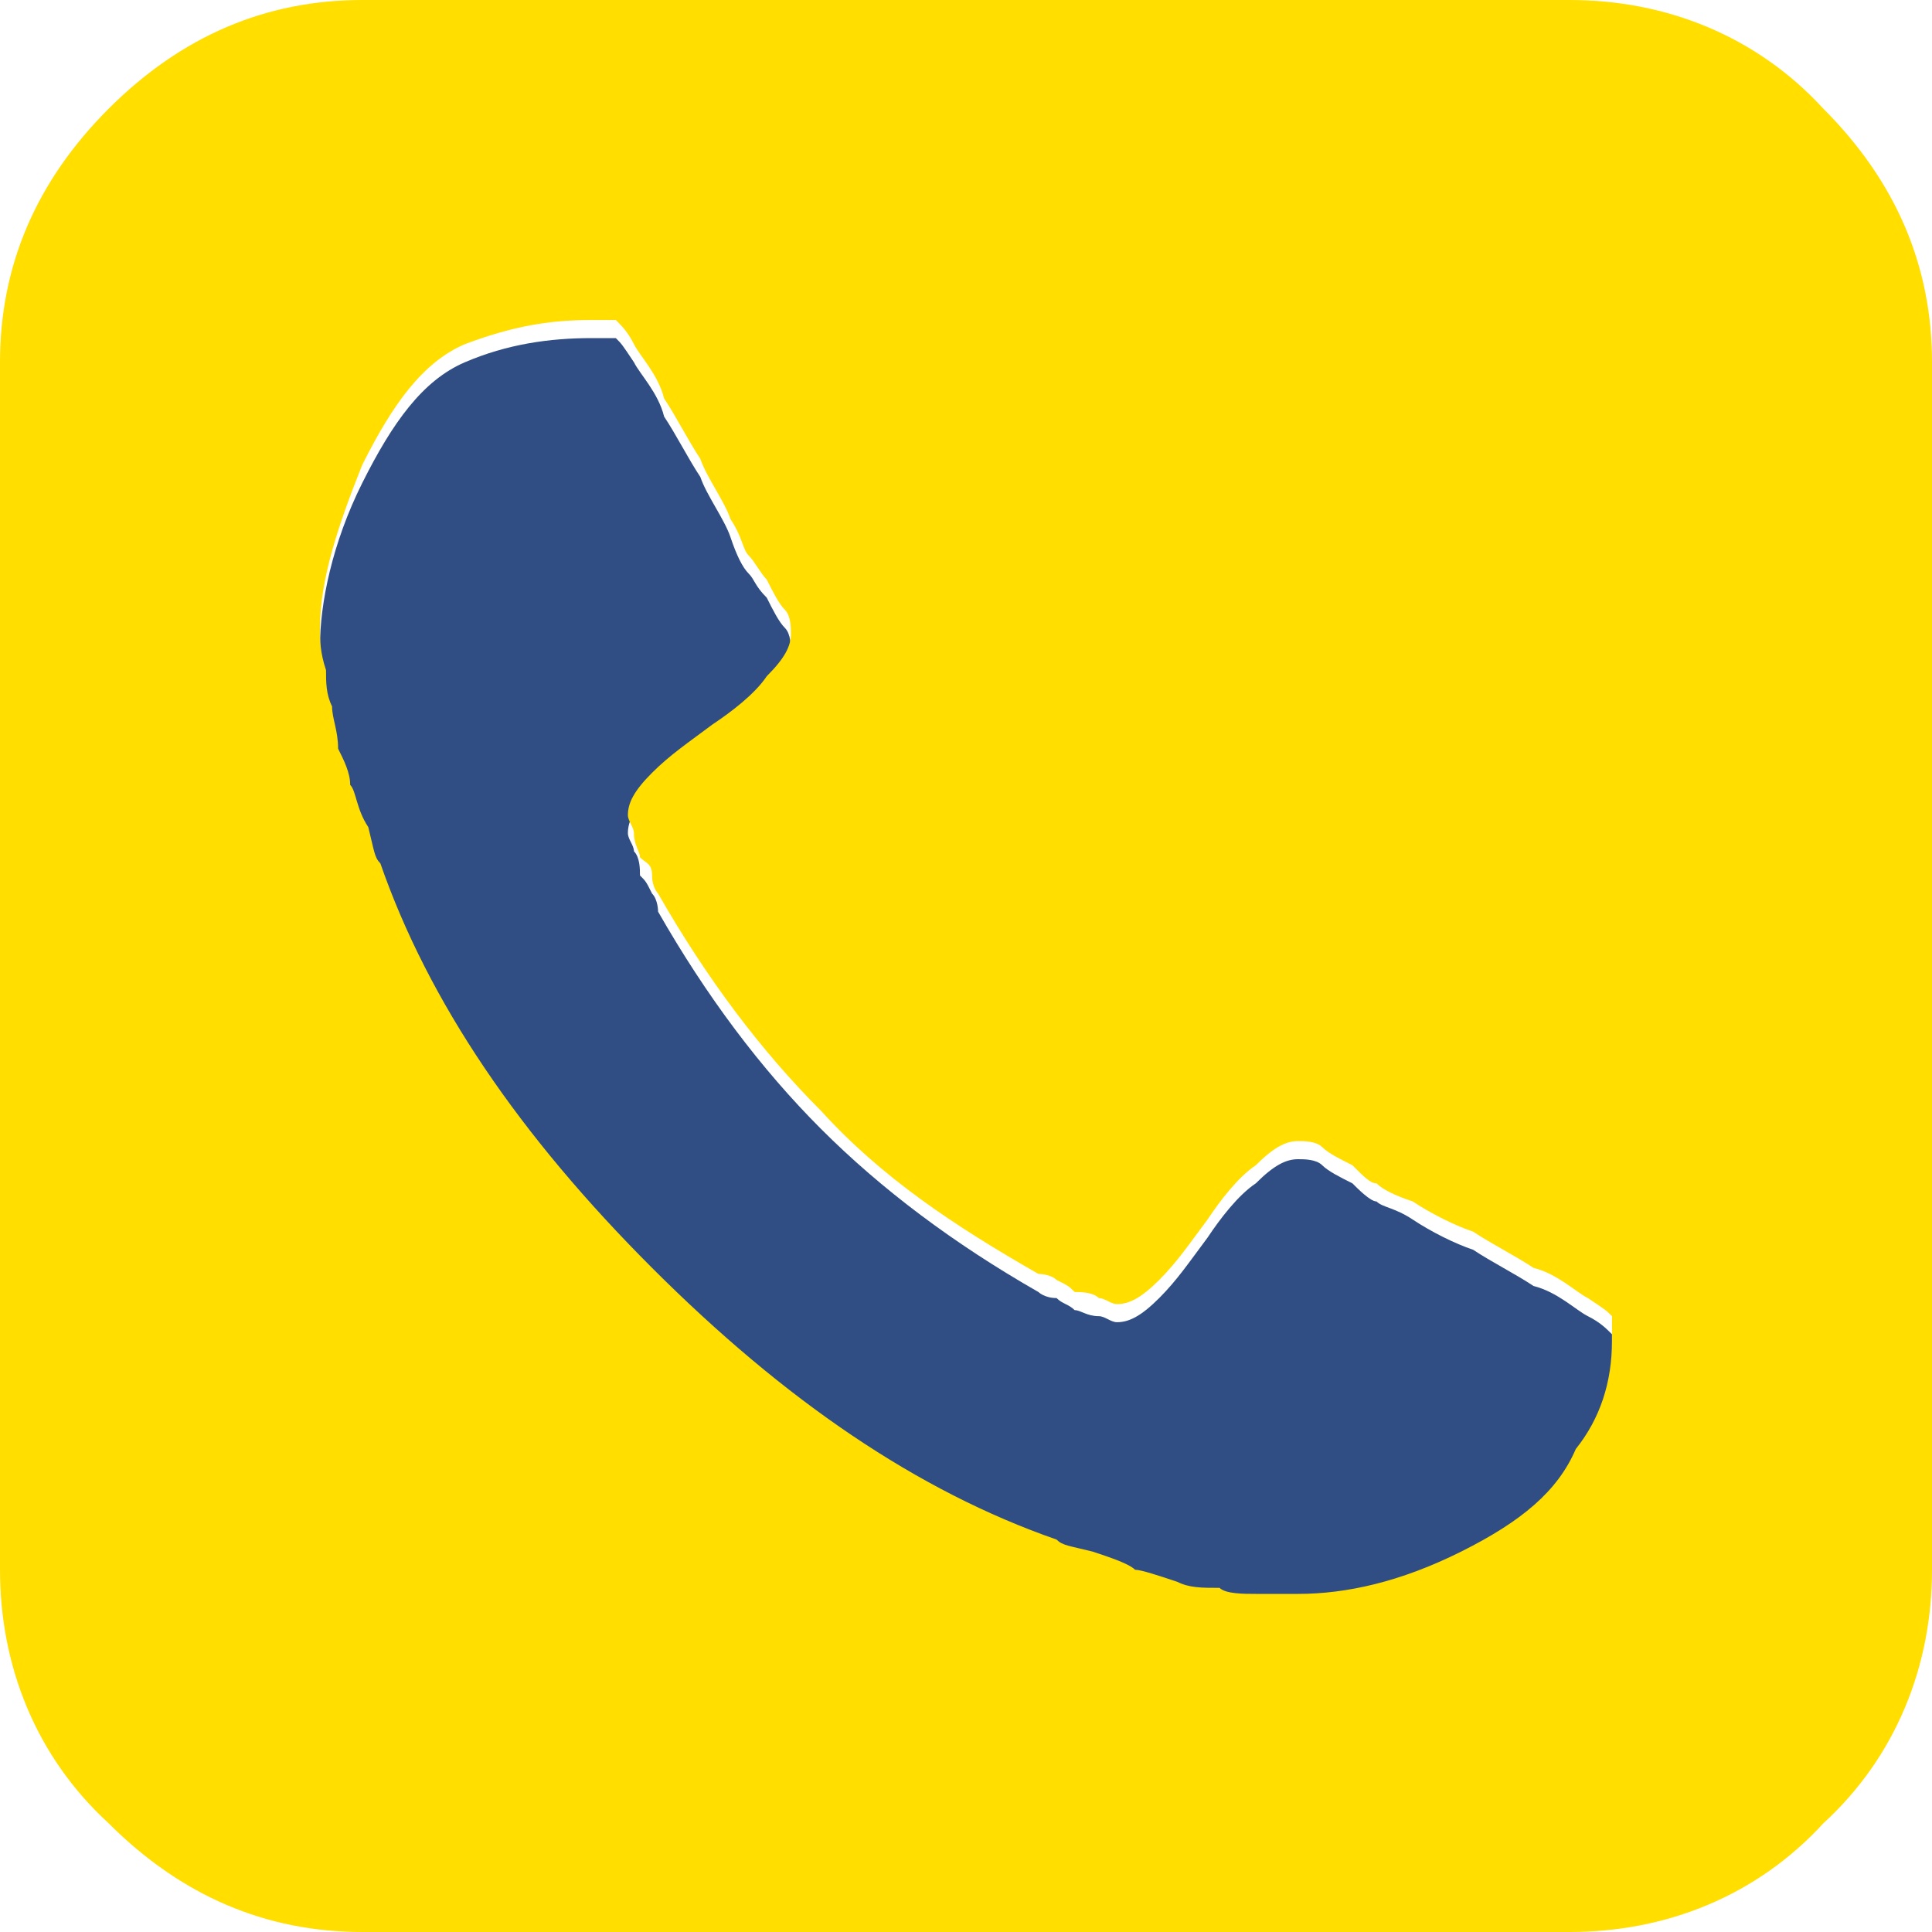 <?xml version="1.0" encoding="utf-8"?>
<!-- Generator: Adobe Illustrator 26.0.2, SVG Export Plug-In . SVG Version: 6.00 Build 0)  -->
<svg version="1.1" id="Layer_1" xmlns="http://www.w3.org/2000/svg" xmlns:xlink="http://www.w3.org/1999/xlink" x="0px" y="0px"
	 viewBox="0 0 32 32" style="enable-background:new 0 0 32 32;" xml:space="preserve">
<style type="text/css">
	.st0{fill-rule:evenodd;clip-rule:evenodd;fill:#304E84;}
	.st1{fill:#FFDE00;}
</style>
<g id="РЎР_xBB_РѕР_x2116__x5F_x0020_x5F_1">
	<path class="st0" d="M20.8,26.7c-0.2-0.1-0.4-0.1-0.6-0.1c-0.2,0-0.4-0.1-0.7-0.1c-0.3-0.1-0.5-0.2-0.7-0.2
		c-0.1-0.1-0.4-0.1-0.7-0.3c-0.4-0.1-0.5-0.1-0.6-0.2c-2.3-0.8-4.5-2.3-6.7-4.5c-2.2-2.2-3.7-4.4-4.5-6.7c-0.1-0.1-0.1-0.2-0.2-0.6
		c-0.1-0.3-0.2-0.6-0.3-0.7c0-0.1-0.1-0.4-0.2-0.6c-0.1-0.3-0.1-0.5-0.1-0.7c-0.1-0.1-0.1-0.4-0.1-0.6c-0.1-0.3-0.1-0.5-0.1-0.7
		c0-0.7,0.2-1.7,0.7-2.7c0.5-1,1-1.7,1.7-2c0.7-0.3,1.4-0.4,2.1-0.4c0.1,0,0.3,0,0.4,0c0.1,0.1,0.1,0.1,0.3,0.4
		c0.1,0.2,0.4,0.5,0.5,0.9c0.2,0.3,0.4,0.7,0.6,1c0.1,0.3,0.4,0.7,0.5,1c0.1,0.3,0.2,0.5,0.3,0.6c0.1,0.1,0.1,0.2,0.3,0.4
		c0.1,0.2,0.2,0.4,0.3,0.5c0.1,0.1,0.1,0.3,0.1,0.4c0,0.2-0.1,0.4-0.4,0.7c-0.2,0.3-0.6,0.6-0.9,0.8c-0.4,0.3-0.7,0.5-1,0.8
		c-0.3,0.3-0.4,0.5-0.4,0.7c0,0.1,0.1,0.2,0.1,0.3c0.1,0.1,0.1,0.3,0.1,0.4c0.1,0.1,0.1,0.1,0.2,0.3c0.1,0.1,0.1,0.3,0.1,0.3
		c0.8,1.4,1.7,2.6,2.7,3.6c1,1,2.2,1.9,3.6,2.7c0,0,0.1,0.1,0.3,0.1c0.1,0.1,0.2,0.1,0.3,0.2c0.1,0,0.2,0.1,0.4,0.1
		c0.1,0,0.2,0.1,0.3,0.1c0.2,0,0.4-0.1,0.7-0.4c0.3-0.3,0.5-0.6,0.8-1c0.2-0.3,0.5-0.7,0.8-0.9c0.3-0.3,0.5-0.4,0.7-0.4
		c0.1,0,0.3,0,0.4,0.1c0.1,0.1,0.3,0.2,0.5,0.3c0.1,0.1,0.3,0.3,0.4,0.3c0.1,0.1,0.3,0.1,0.6,0.3c0.3,0.2,0.7,0.4,1,0.5
		c0.3,0.2,0.7,0.4,1,0.6c0.4,0.1,0.7,0.4,0.9,0.5c0.2,0.1,0.3,0.2,0.4,0.3c0,0.1,0,0.2,0,0.4c0,0.7-0.1,1.3-0.4,2.1
		c-0.3,0.7-1,1.2-1.9,1.7c-1,0.4-1.9,0.7-2.7,0.7C21.3,26.7,21.1,26.7,20.8,26.7z"/>
	<path class="st1" d="M26.7,22.2c0-0.1,0-0.3,0-0.4c-0.1-0.1-0.1-0.1-0.4-0.3c-0.2-0.1-0.5-0.4-0.9-0.5c-0.3-0.2-0.7-0.4-1-0.6
		c-0.3-0.1-0.7-0.3-1-0.5c-0.3-0.1-0.5-0.2-0.6-0.3c-0.1,0-0.2-0.1-0.4-0.3c-0.2-0.1-0.4-0.2-0.5-0.3c-0.1-0.1-0.3-0.1-0.4-0.1
		c-0.2,0-0.4,0.1-0.7,0.4c-0.3,0.2-0.6,0.6-0.8,0.9c-0.3,0.4-0.5,0.7-0.8,1c-0.3,0.3-0.5,0.4-0.7,0.4c-0.1,0-0.2-0.1-0.3-0.1
		c-0.1-0.1-0.3-0.1-0.4-0.1c-0.1-0.1-0.1-0.1-0.3-0.2c-0.1-0.1-0.3-0.1-0.3-0.1c-1.4-0.8-2.6-1.6-3.6-2.7c-1-1-1.9-2.2-2.7-3.6
		c0,0-0.1-0.1-0.1-0.3s-0.1-0.2-0.2-0.3c0-0.1-0.1-0.2-0.1-0.4c0-0.1-0.1-0.2-0.1-0.3c0-0.2,0.1-0.4,0.4-0.7c0.3-0.3,0.6-0.5,1-0.8
		c0.3-0.2,0.7-0.5,0.9-0.8c0.3-0.3,0.4-0.5,0.4-0.7c0-0.1,0-0.3-0.1-0.4c-0.1-0.1-0.2-0.3-0.3-0.5c-0.1-0.1-0.2-0.3-0.3-0.4
		c-0.1-0.1-0.1-0.3-0.3-0.6c-0.1-0.3-0.4-0.7-0.5-1c-0.2-0.3-0.4-0.7-0.6-1c-0.1-0.4-0.4-0.7-0.5-0.9c-0.1-0.2-0.2-0.3-0.3-0.4
		c-0.1,0-0.2,0-0.4,0c-0.7,0-1.3,0.1-2.1,0.4c-0.7,0.3-1.2,1-1.7,2c-0.4,1-0.7,1.9-0.7,2.7c0,0.2,0,0.4,0.1,0.7c0,0.2,0,0.4,0.1,0.6
		c0,0.2,0.1,0.4,0.1,0.7c0.1,0.2,0.2,0.4,0.2,0.6c0.1,0.1,0.1,0.4,0.3,0.7c0.1,0.4,0.1,0.5,0.2,0.6c0.8,2.3,2.3,4.5,4.5,6.7
		c2.2,2.2,4.4,3.7,6.7,4.5c0.1,0.1,0.2,0.1,0.6,0.2c0.3,0.1,0.6,0.2,0.7,0.3c0.1,0,0.4,0.1,0.7,0.2c0.2,0.1,0.4,0.1,0.7,0.1
		c0.1,0.1,0.4,0.1,0.6,0.1c0.3,0,0.5,0,0.7,0c0.8,0,1.7-0.2,2.7-0.7c1-0.5,1.6-1,1.9-1.7C26.5,23.5,26.7,22.9,26.7,22.2z M32,6v20
		c0,1.6-0.6,3.1-1.8,4.2C29.1,31.4,27.6,32,26,32H6c-1.6,0-3-0.6-4.2-1.8C0.6,29.1,0,27.6,0,26V6c0-1.6,0.6-3,1.8-4.2S4.4,0,6,0h20
		c1.6,0,3.1,0.6,4.2,1.8C31.4,3,32,4.4,32,6z"/>
</g>
</svg>
